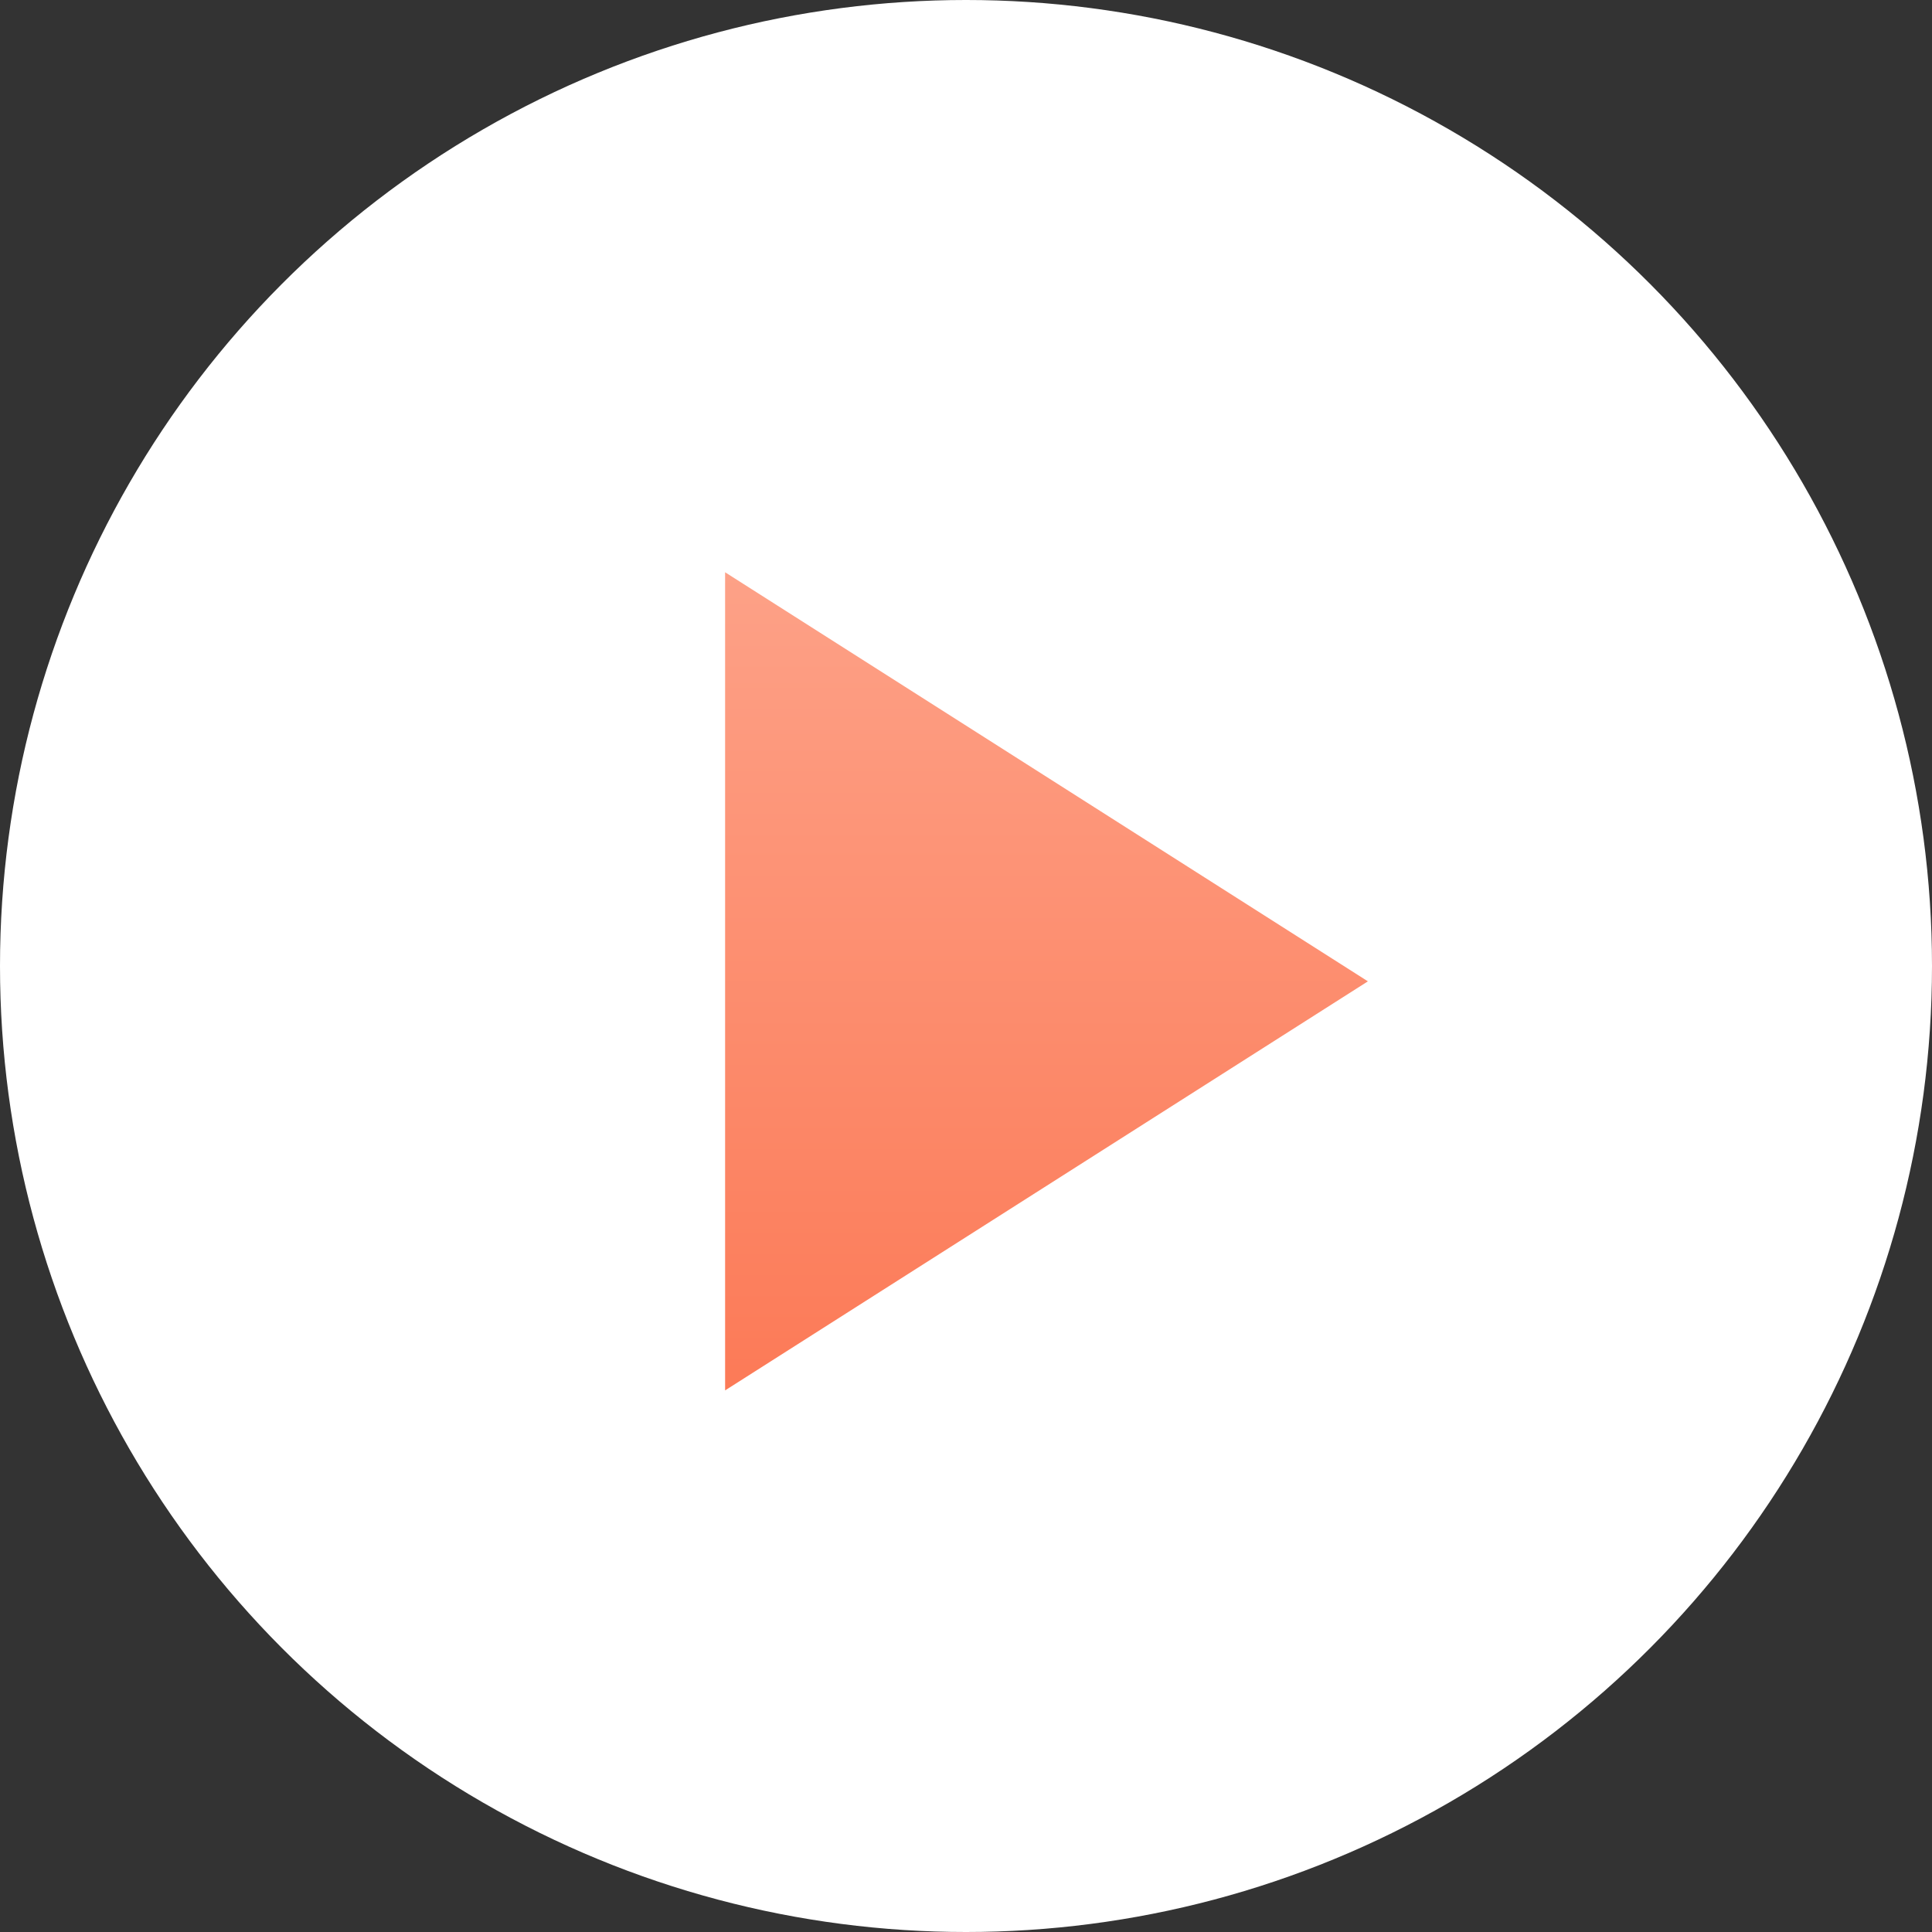 <?xml version="1.0" encoding="UTF-8"?>
<svg xmlns="http://www.w3.org/2000/svg" width="135" height="135" viewBox="0 0 135 135" fill="none">
  <rect x="0" y="0" width="135" height="135" fill="#333333" stroke="none"/>
  <circle cx="67.5" cy="67.5" r="67.5" fill="white"></circle>
  <path d="M50.667 39.988V97.155L95.583 68.572L50.667 39.988Z" fill="url(#paint0_linear_1964_107)"></path>
  <defs>
    <linearGradient id="paint0_linear_1964_107" x1="73.125" y1="39.988" x2="73.125" y2="97.155" gradientUnits="userSpaceOnUse">
      <stop stop-color="#FDA187"></stop>
      <stop offset="1" stop-color="#FC7A57"></stop>
    </linearGradient>
  </defs>
</svg>
